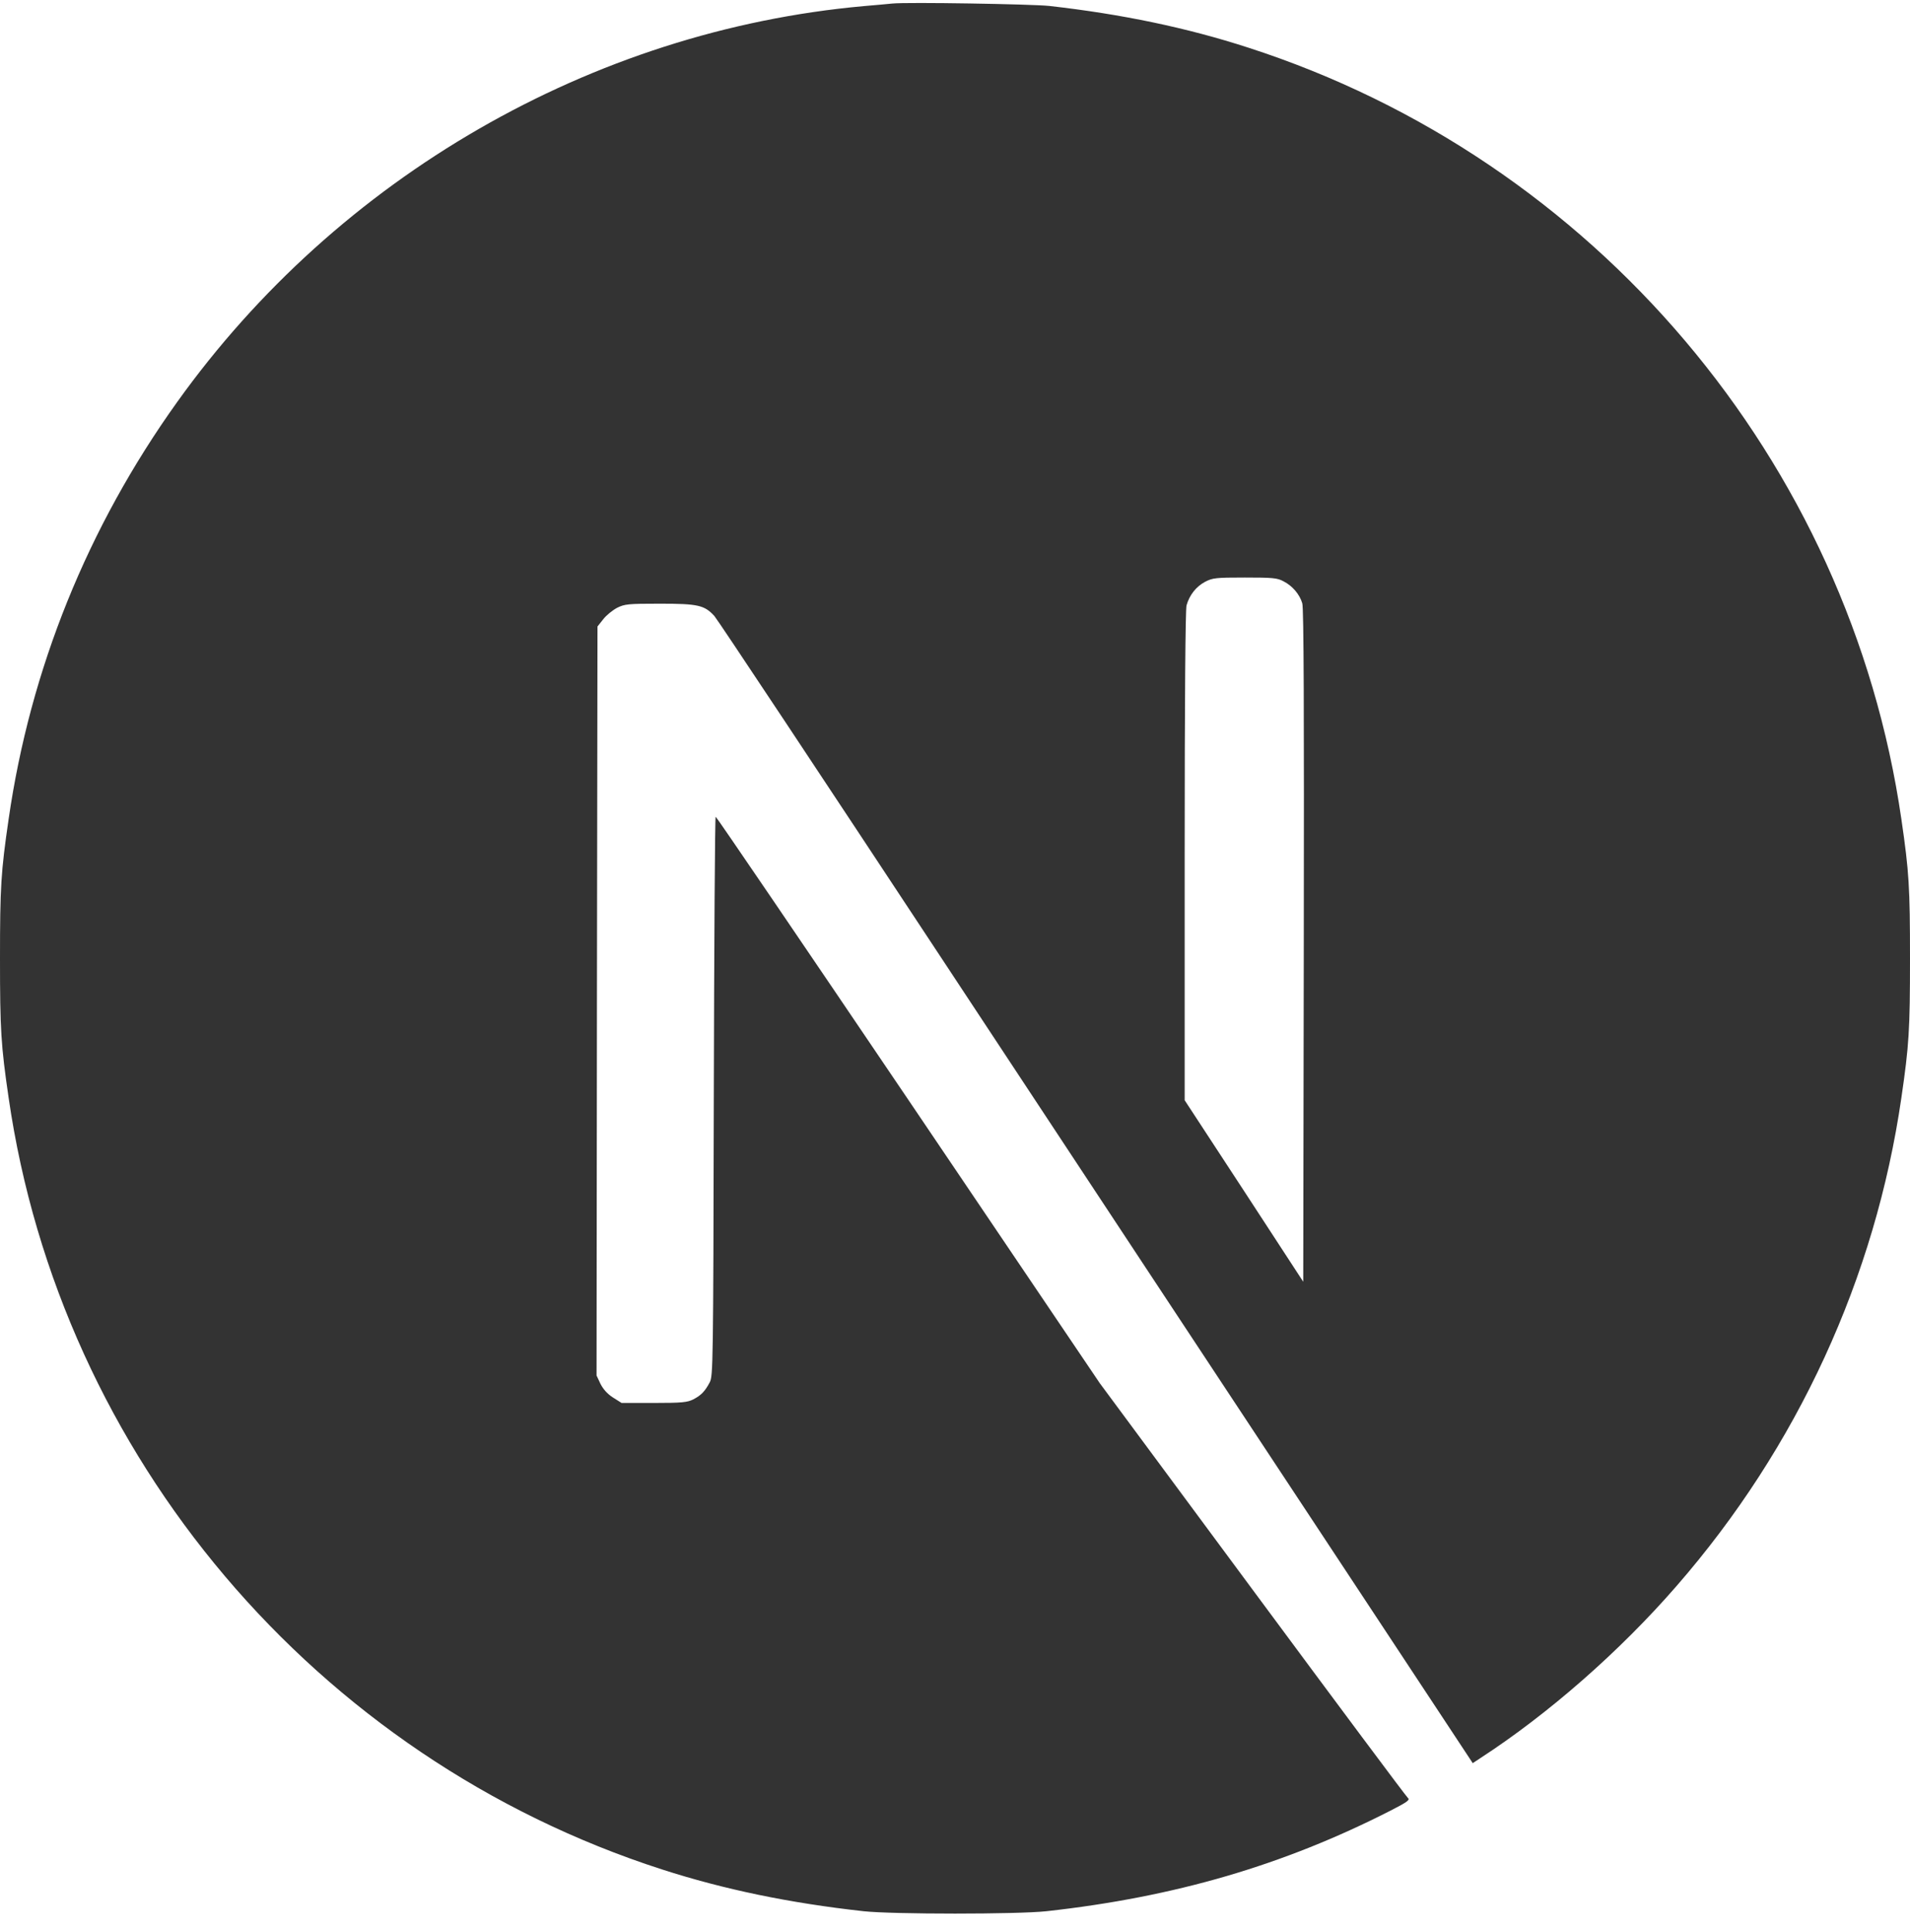 <svg width="90" height="91" viewBox="0 0 90 91" fill="none" xmlns="http://www.w3.org/2000/svg">
<g opacity="0.8" clip-path="url(#clip0_198_1261)">
<path d="M42.053 0.166C41.859 0.184 41.244 0.245 40.689 0.289C27.906 1.441 15.932 8.337 8.349 18.937C4.127 24.831 1.425 31.515 0.405 38.597C0.044 41.069 0 41.799 0 45.15C0 48.502 0.044 49.232 0.405 51.703C2.851 68.601 14.877 82.798 31.188 88.059C34.109 89.001 37.188 89.642 40.69 90.029C42.054 90.178 47.949 90.178 49.312 90.029C55.356 89.361 60.477 87.865 65.527 85.288C66.301 84.892 66.45 84.786 66.345 84.698C66.274 84.646 62.975 80.221 59.016 74.873L51.82 65.153L42.802 51.809C37.839 44.473 33.758 38.473 33.723 38.473C33.688 38.464 33.652 44.393 33.635 51.633C33.609 64.308 33.6 64.819 33.442 65.118C33.213 65.549 33.037 65.725 32.668 65.919C32.386 66.059 32.14 66.087 30.811 66.087H29.289L28.884 65.831C28.62 65.663 28.427 65.444 28.295 65.189L28.11 64.793L28.128 47.156L28.154 29.511L28.427 29.167C28.567 28.983 28.866 28.745 29.078 28.631C29.439 28.455 29.58 28.437 31.102 28.437C32.896 28.437 33.195 28.508 33.662 29.018C33.794 29.158 38.676 36.513 44.519 45.37C50.361 54.227 58.348 66.323 62.272 72.261L69.396 83.054L69.757 82.816C72.951 80.741 76.329 77.785 79.003 74.706C84.696 68.17 88.364 60.2 89.595 51.703C89.956 49.232 90 48.502 90 45.15C90 41.799 89.956 41.069 89.595 38.597C87.149 21.7 75.123 7.502 58.812 2.242C55.935 1.309 52.873 0.667 49.443 0.28C48.598 0.192 42.783 0.095 42.053 0.166ZM60.475 27.381C60.897 27.592 61.24 27.996 61.364 28.419C61.435 28.648 61.452 33.539 61.435 44.561L61.409 60.377L58.62 56.102L55.822 51.827V40.33C55.822 32.897 55.857 28.718 55.91 28.516C56.051 28.023 56.359 27.636 56.781 27.408C57.142 27.223 57.274 27.205 58.655 27.205C59.956 27.205 60.185 27.223 60.475 27.381Z" fill="black"/>
</g>
<defs>
<clipPath id="clip0_198_1261">
<rect width="90" height="90" fill="white" transform="translate(0 0.141)"/>
</clipPath>
</defs>
</svg>
